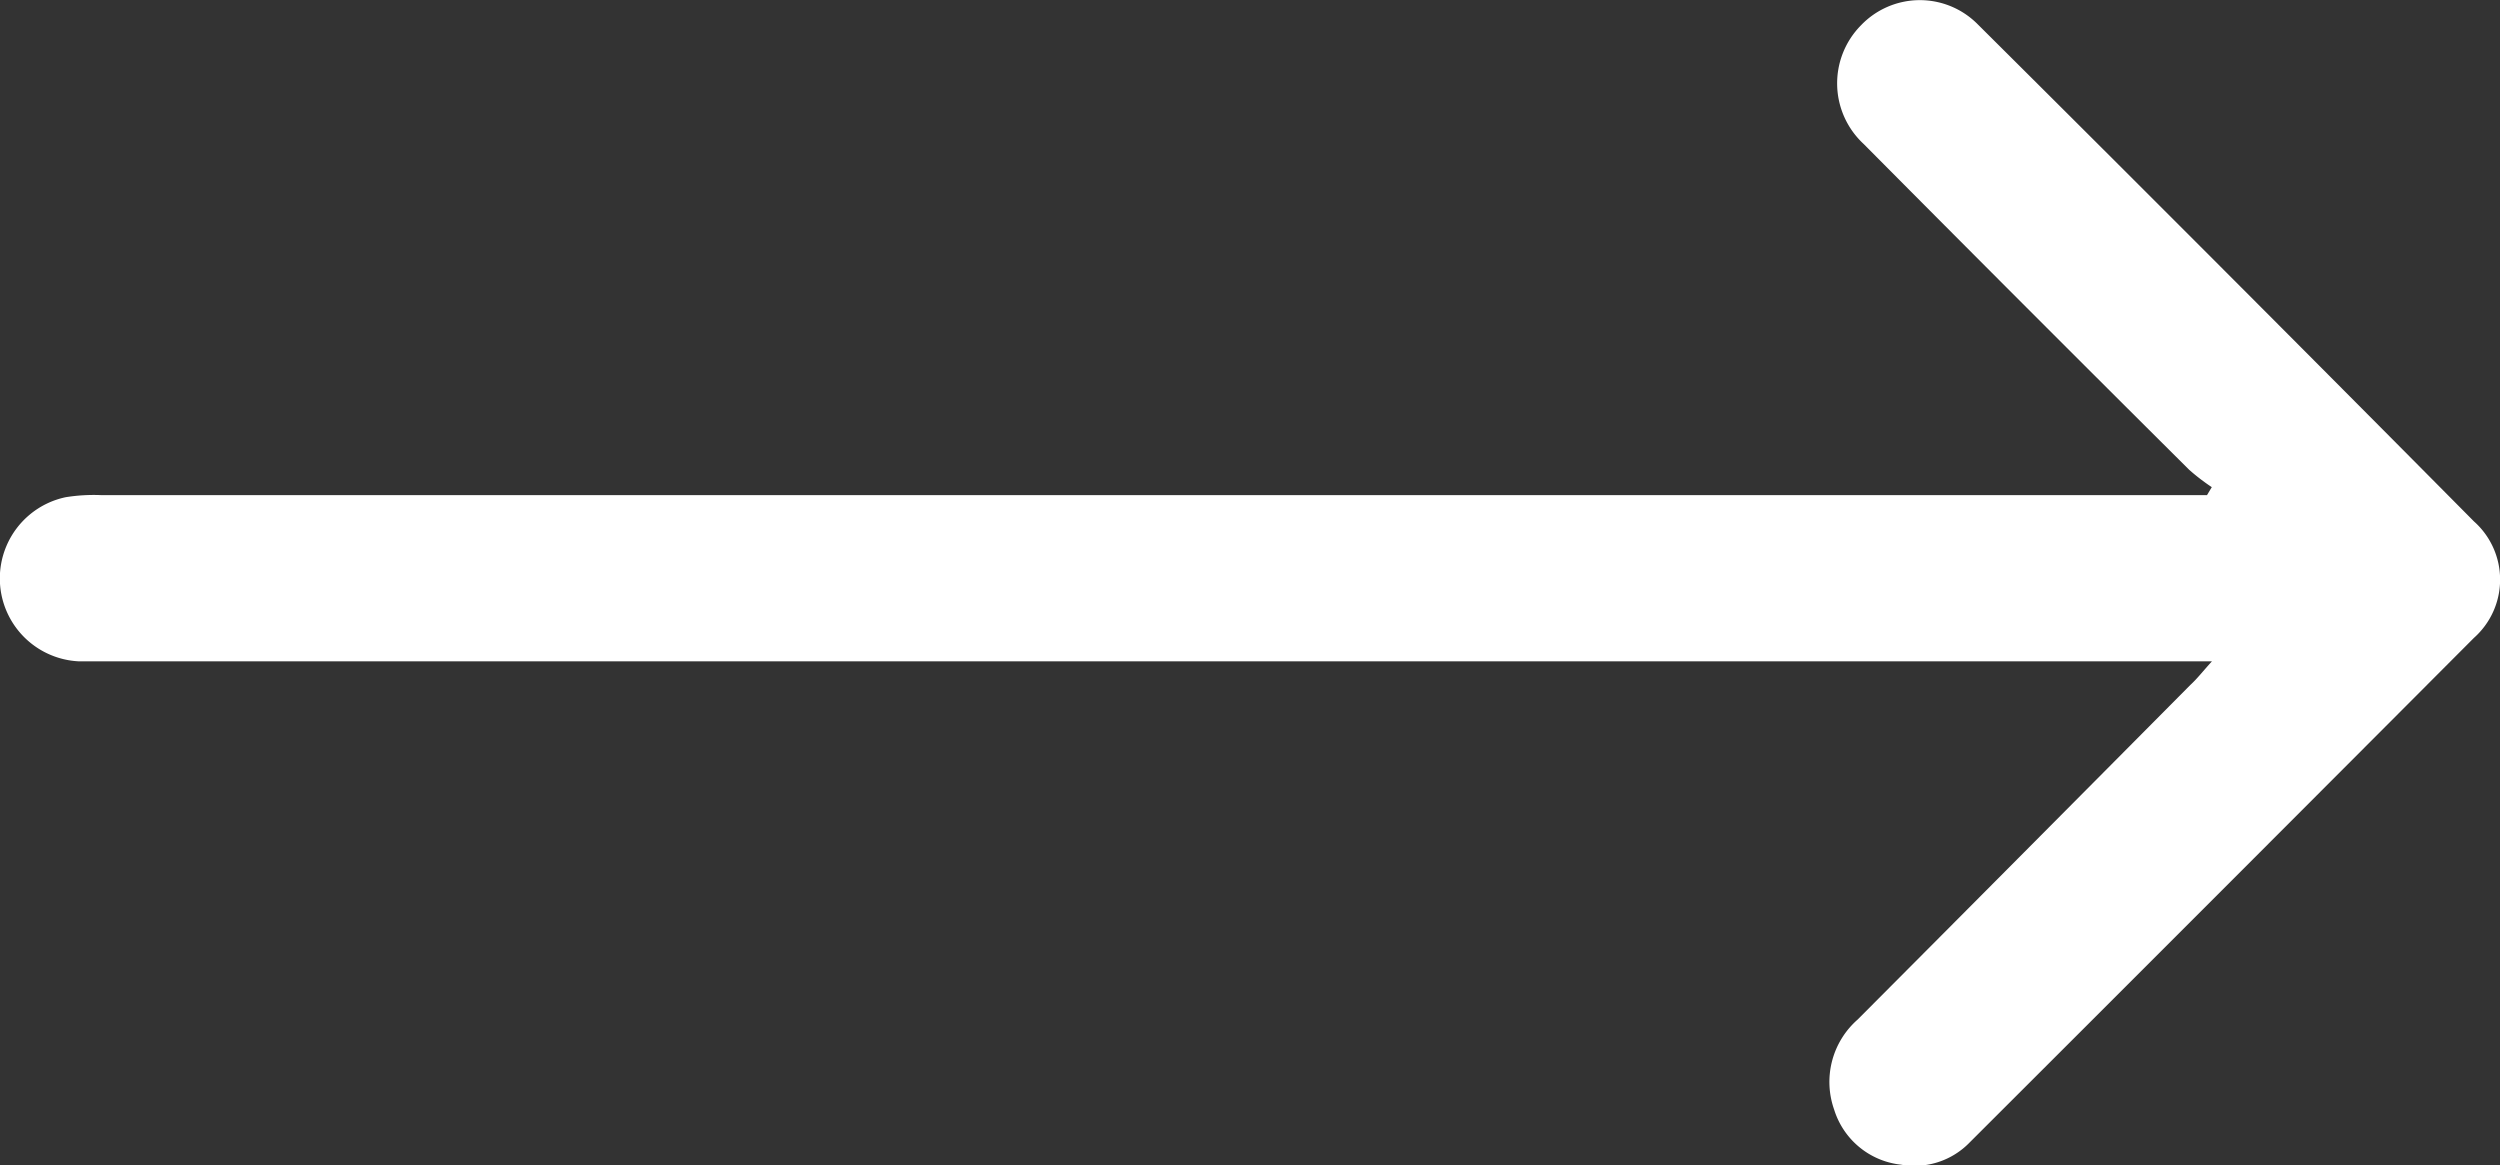 <svg xmlns="http://www.w3.org/2000/svg" xmlns:xlink="http://www.w3.org/1999/xlink" width="17.166" height="8" viewBox="0 0 17.166 8">
    <rect x="0" y="0" width="17.166" height="8" fill="#333333" stroke="none"/>
    <defs>
        <clipPath id="clip-path">
            <rect id="Rectangle_1180" data-name="Rectangle 1180" width="17.166" height="8" fill="#fff"/>
        </clipPath>
    </defs>
    <g id="Group_50357" data-name="Group 50357" clip-path="url(#clip-path)">
        <path id="Path_2327" data-name="Path 2327" d="M15.152,3.4H.7a1.207,1.207,0,0,0-.249.014.57.57,0,0,0,.09,1.127c.065,0,.131,0,.2,0H15.188c-.064.07-.1.118-.148.162Q13.9,5.852,12.756,7a.57.57,0,0,0-.162.619.542.542,0,0,0,.458.378.528.528,0,0,0,.474-.154q1.733-1.73,3.461-3.463a.535.535,0,0,0,0-.8Q15.29,1.868,13.579.166a.559.559,0,0,0-.8.007.567.567,0,0,0,.018.816q1.114,1.122,2.235,2.237a1.441,1.441,0,0,0,.155.119l-.033.055" transform="translate(0 0)" fill="#fff"/>
    </g>
</svg>
